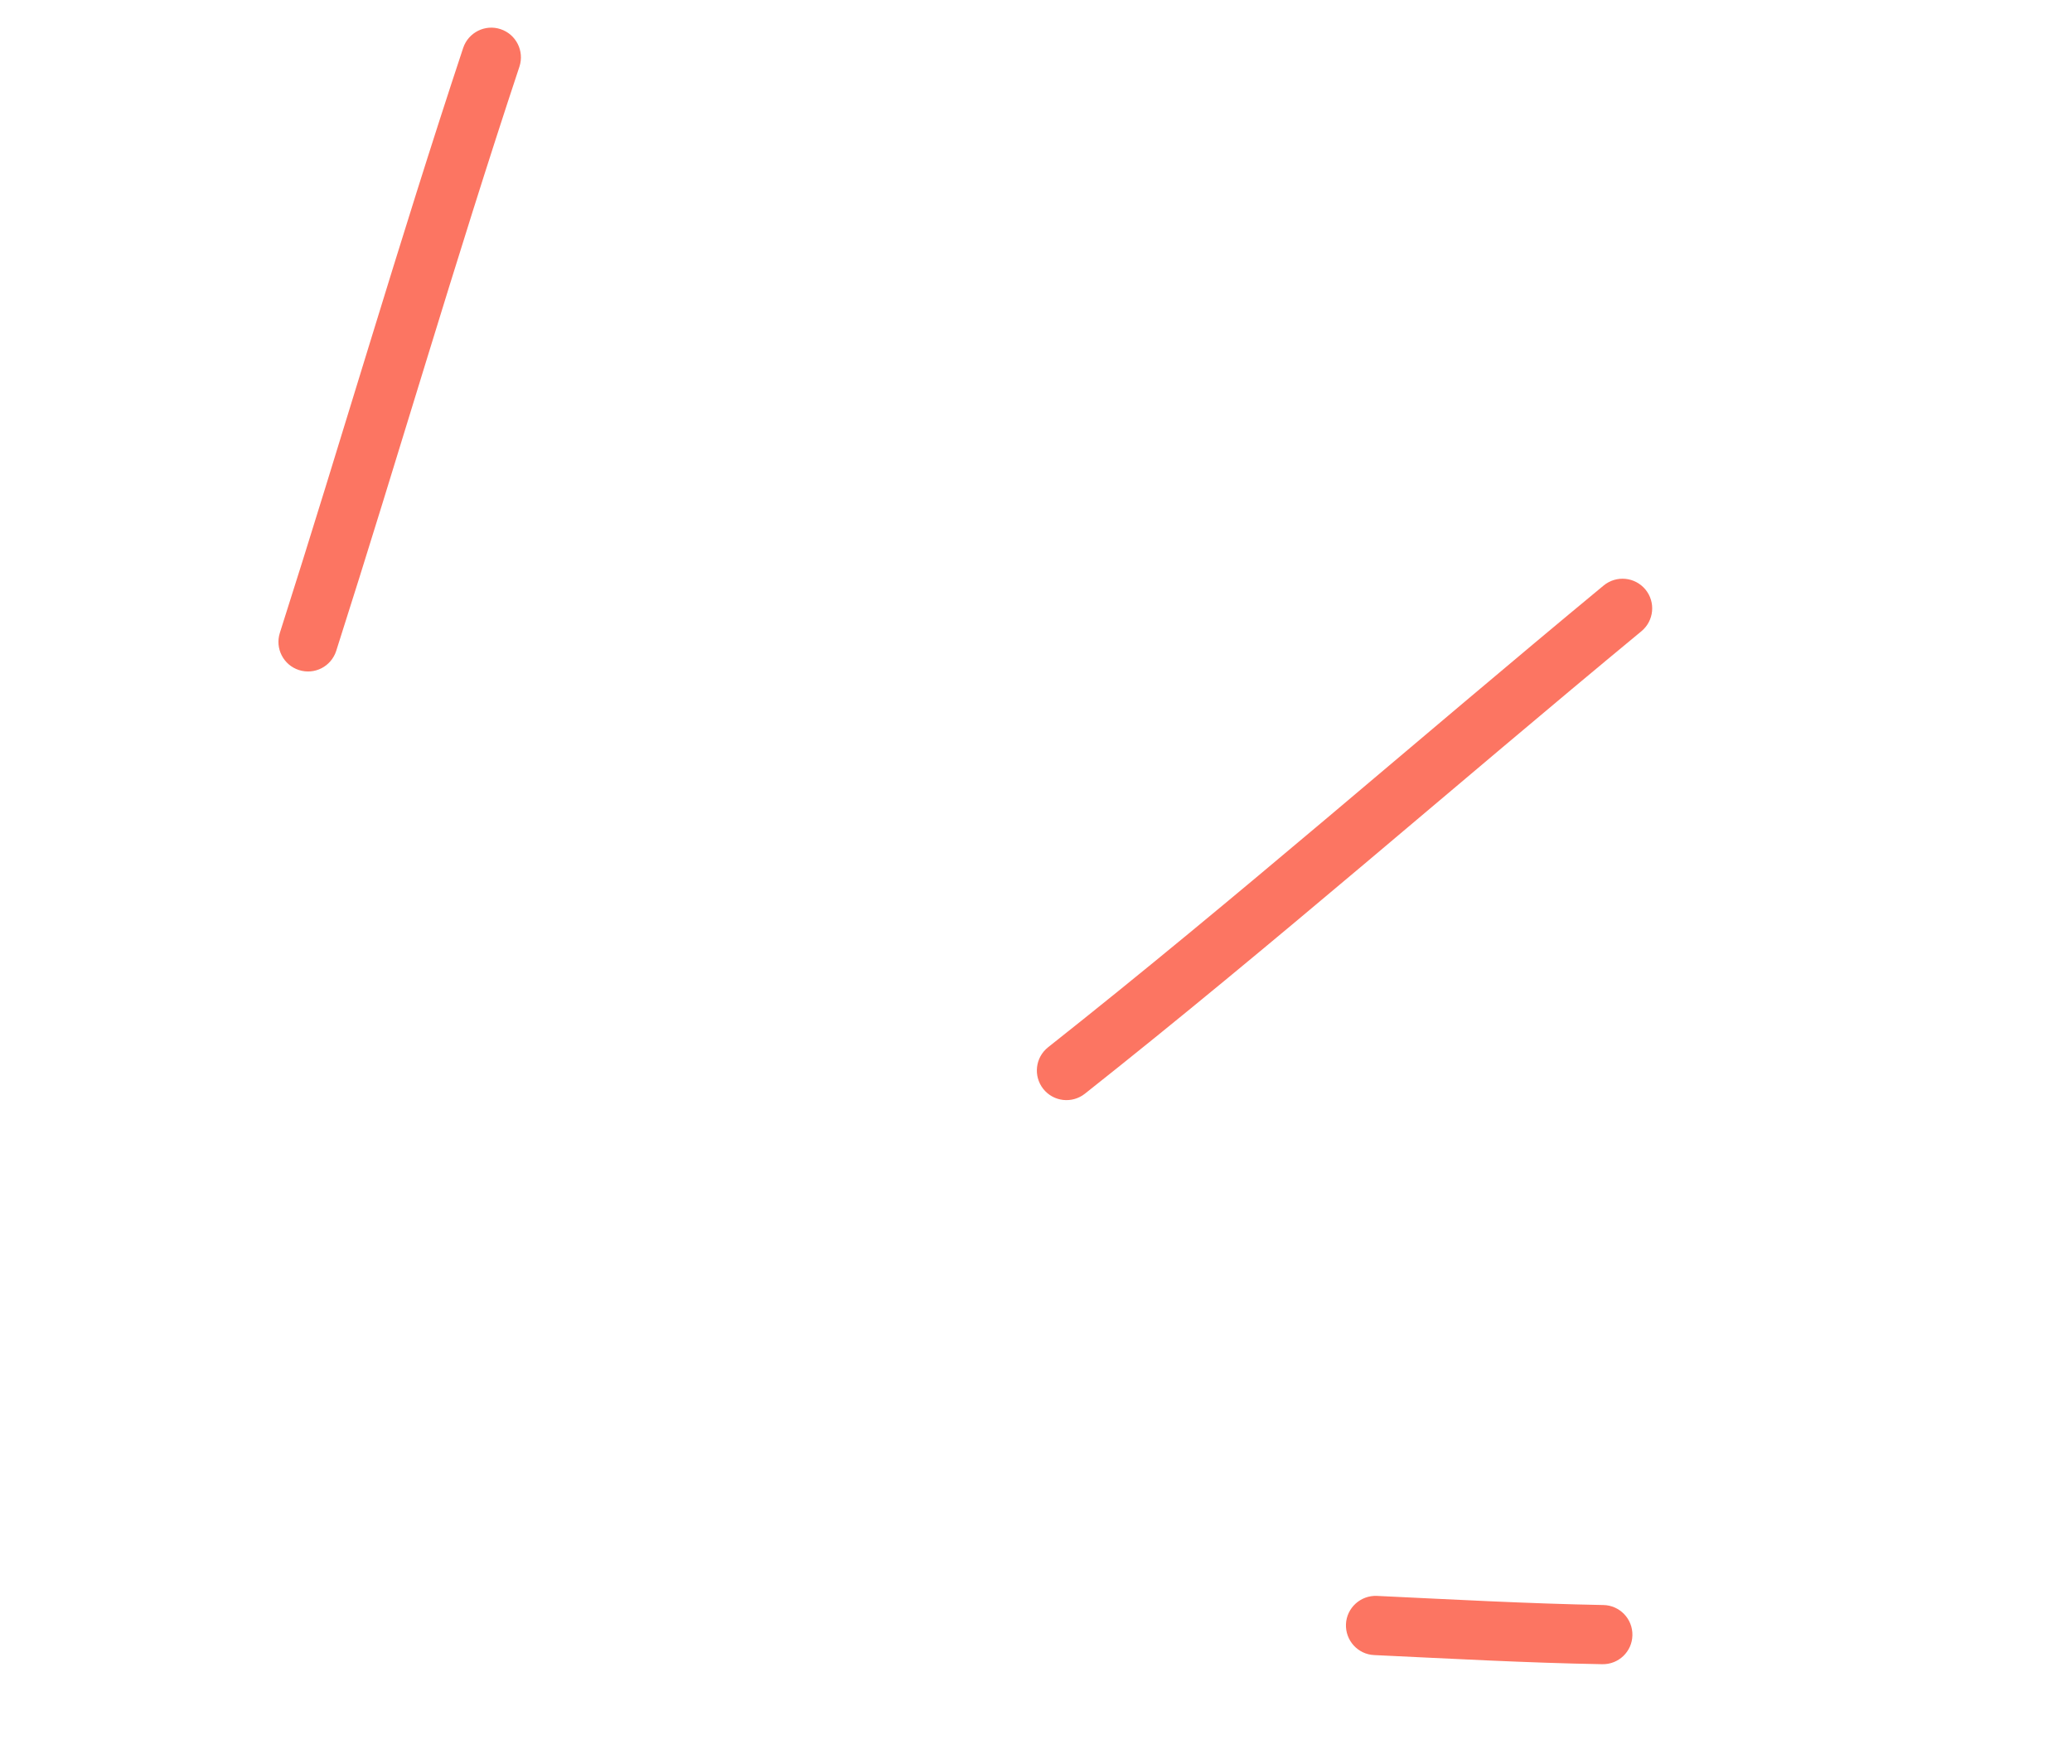 <svg xmlns="http://www.w3.org/2000/svg" width="94" height="80" viewBox="0 0 94 80" fill="none"><path fill-rule="evenodd" clip-rule="evenodd" d="M62.343 75.072C65.803 75.234 69.225 75.425 72.687 75.486C73.432 75.502 74.043 74.914 74.057 74.174C74.073 73.429 73.48 72.815 72.74 72.802C69.296 72.738 65.903 72.55 62.468 72.388C61.725 72.356 61.097 72.929 61.062 73.665C61.029 74.407 61.601 75.04 62.343 75.072Z" fill="#FC7562"></path><path fill-rule="evenodd" clip-rule="evenodd" d="M49.216 49.611C57.799 42.82 66.034 35.599 74.468 28.63C75.04 28.155 75.118 27.309 74.648 26.739C74.173 26.167 73.33 26.084 72.753 26.557C64.337 33.517 56.118 40.728 47.549 47.502C46.965 47.965 46.87 48.808 47.328 49.39C47.791 49.974 48.634 50.069 49.216 49.611Z" fill="#FC7562"></path><path fill-rule="evenodd" clip-rule="evenodd" d="M15.254 29.52C18.072 20.707 20.649 11.801 23.566 3.02C23.796 2.317 23.415 1.558 22.714 1.324C22.009 1.087 21.248 1.472 21.013 2.173C18.096 10.966 15.515 19.881 12.696 28.706C12.471 29.412 12.859 30.168 13.564 30.393C14.275 30.62 15.026 30.23 15.254 29.52Z" fill="#FC7562"></path></svg>